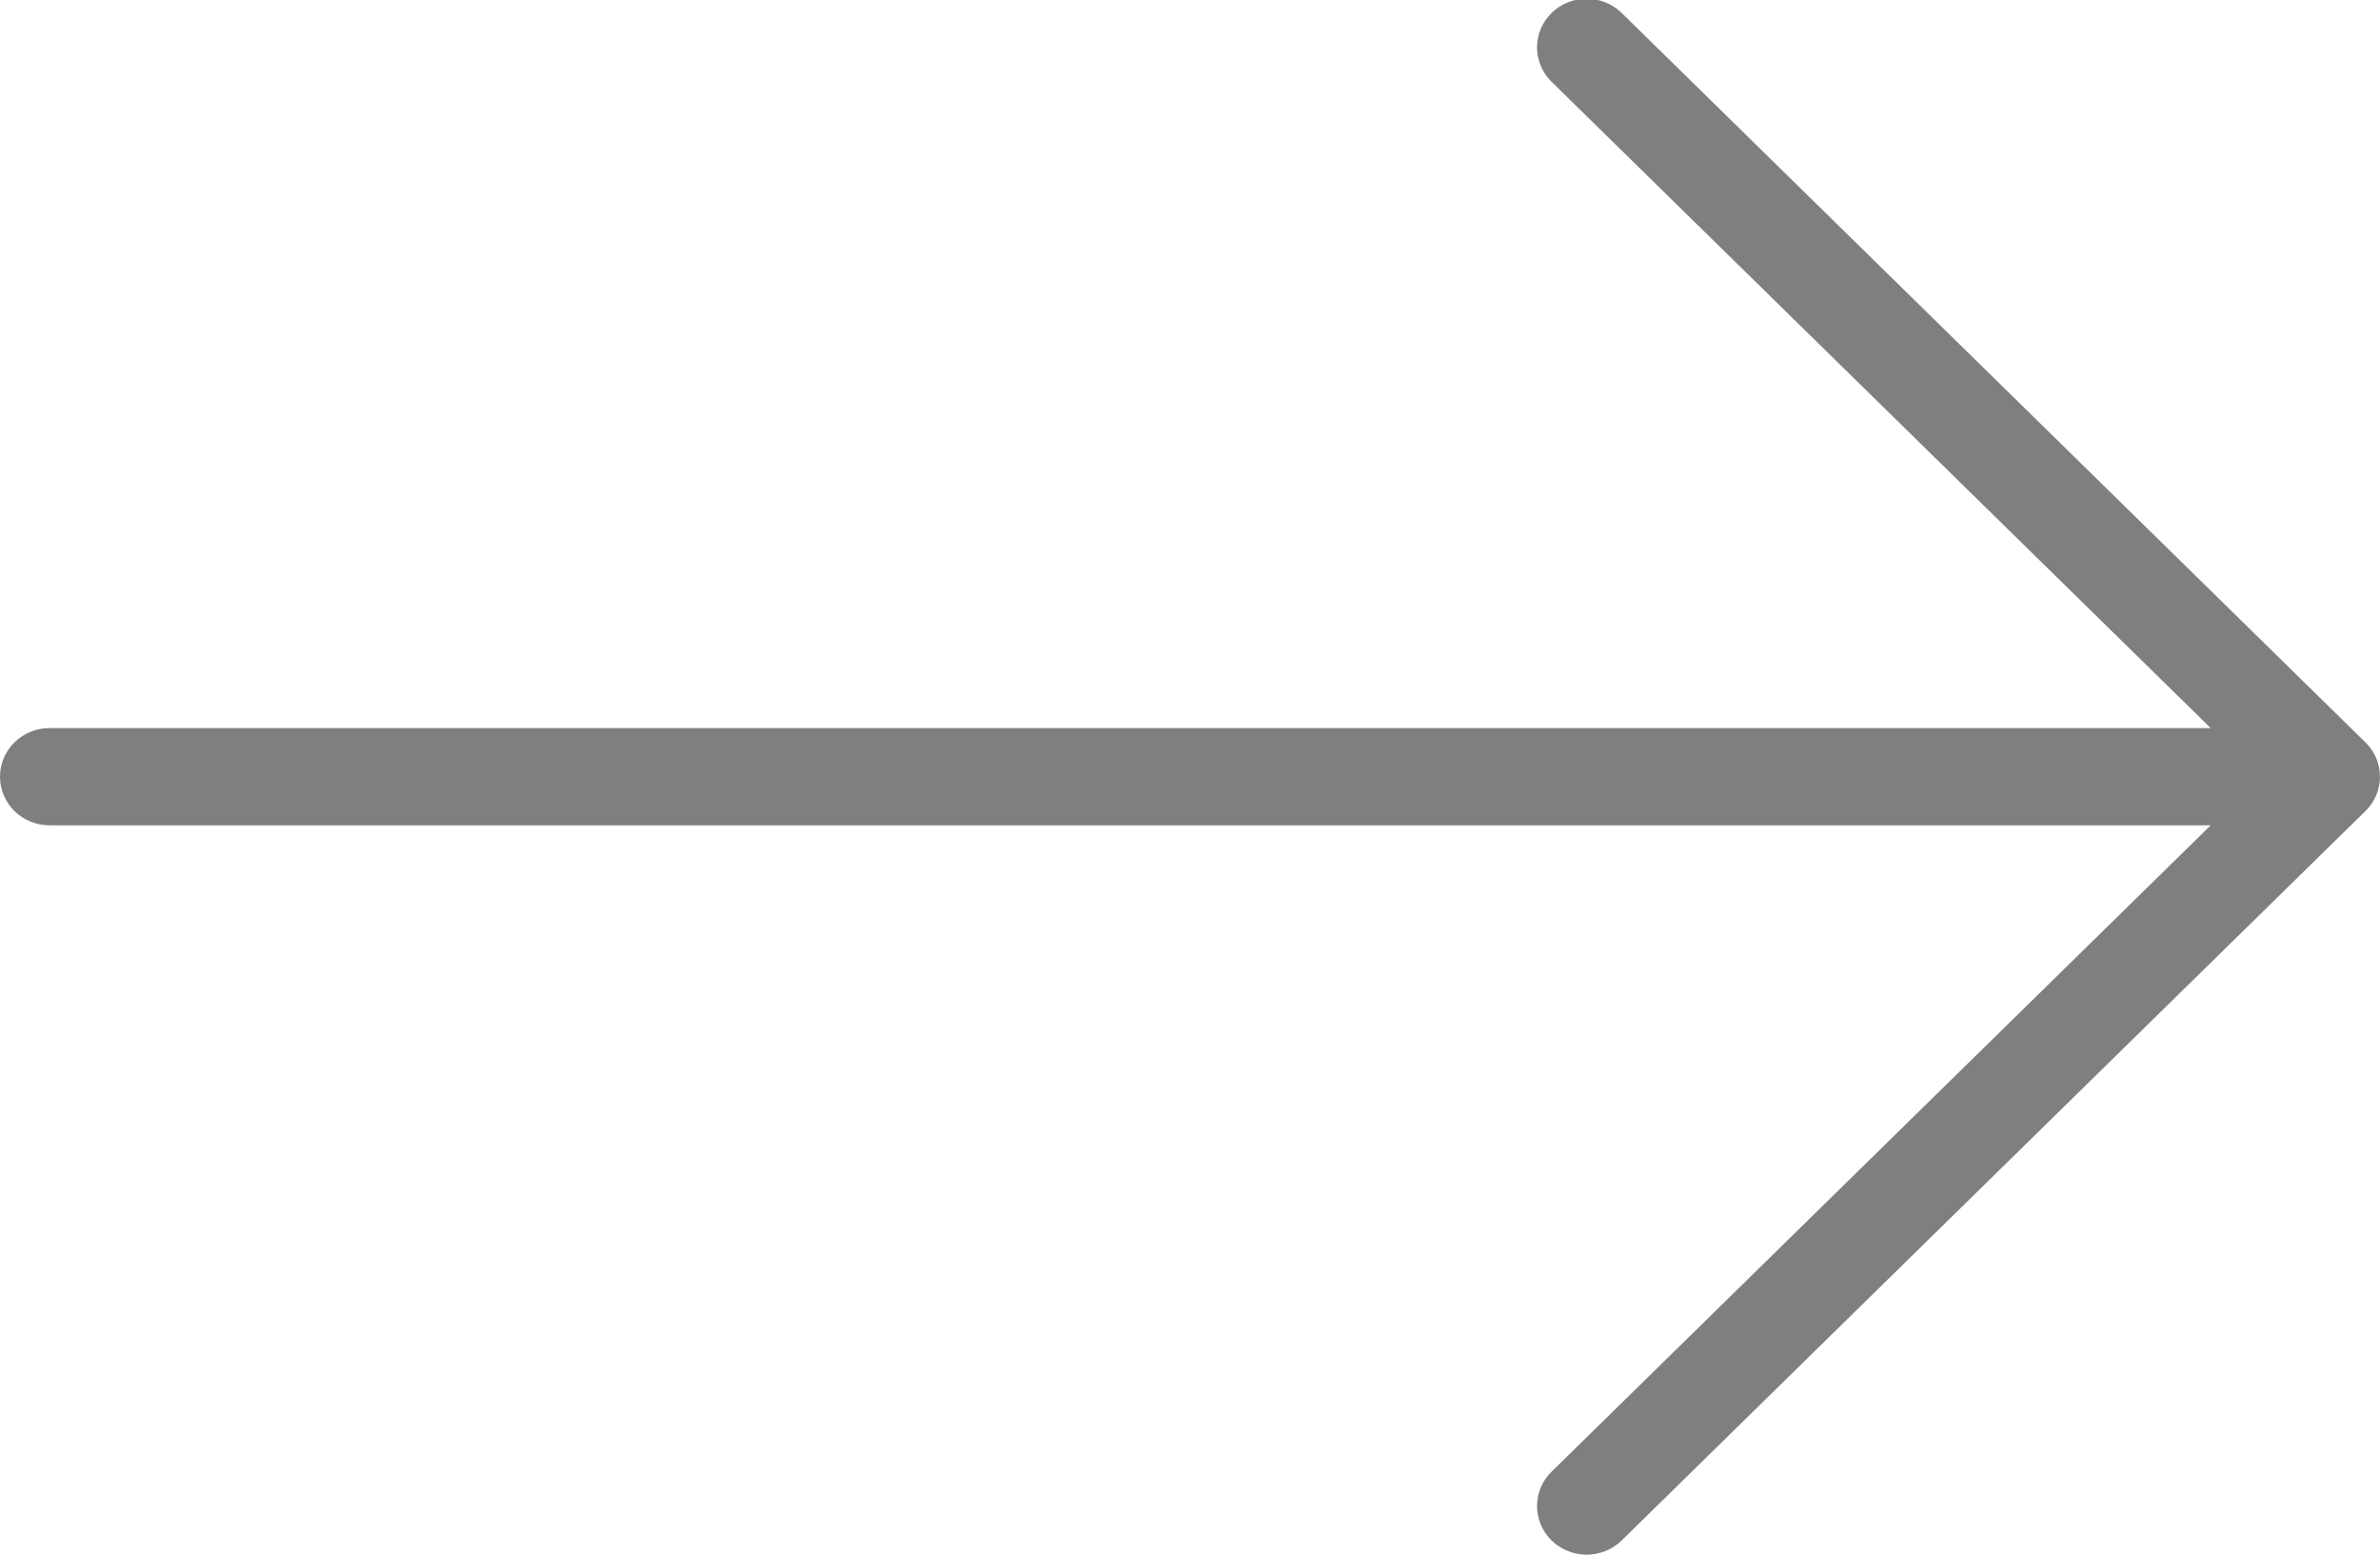 <svg 
 xmlns="http://www.w3.org/2000/svg"
 xmlns:xlink="http://www.w3.org/1999/xlink"
 width="49px" height="32px">
<path fill-rule="evenodd"  opacity="0.502" fill="rgb(0, 0, 0)"
 d="M48.700,15.280 L33.388,0.267 C32.989,-0.123 32.343,-0.123 31.944,0.267 C31.545,0.658 31.545,1.292 31.944,1.683 L45.514,14.986 L1.021,14.986 C0.457,14.986 -0.000,15.434 -0.000,15.987 C-0.000,16.540 0.457,16.988 1.021,16.988 L45.514,16.988 L31.944,30.292 C31.545,30.682 31.545,31.316 31.944,31.707 C32.144,31.902 32.405,32.000 32.666,32.000 C32.927,32.000 33.188,31.902 33.388,31.707 L48.700,16.694 C49.099,16.304 49.099,15.670 48.700,15.280 Z"/>
</svg>